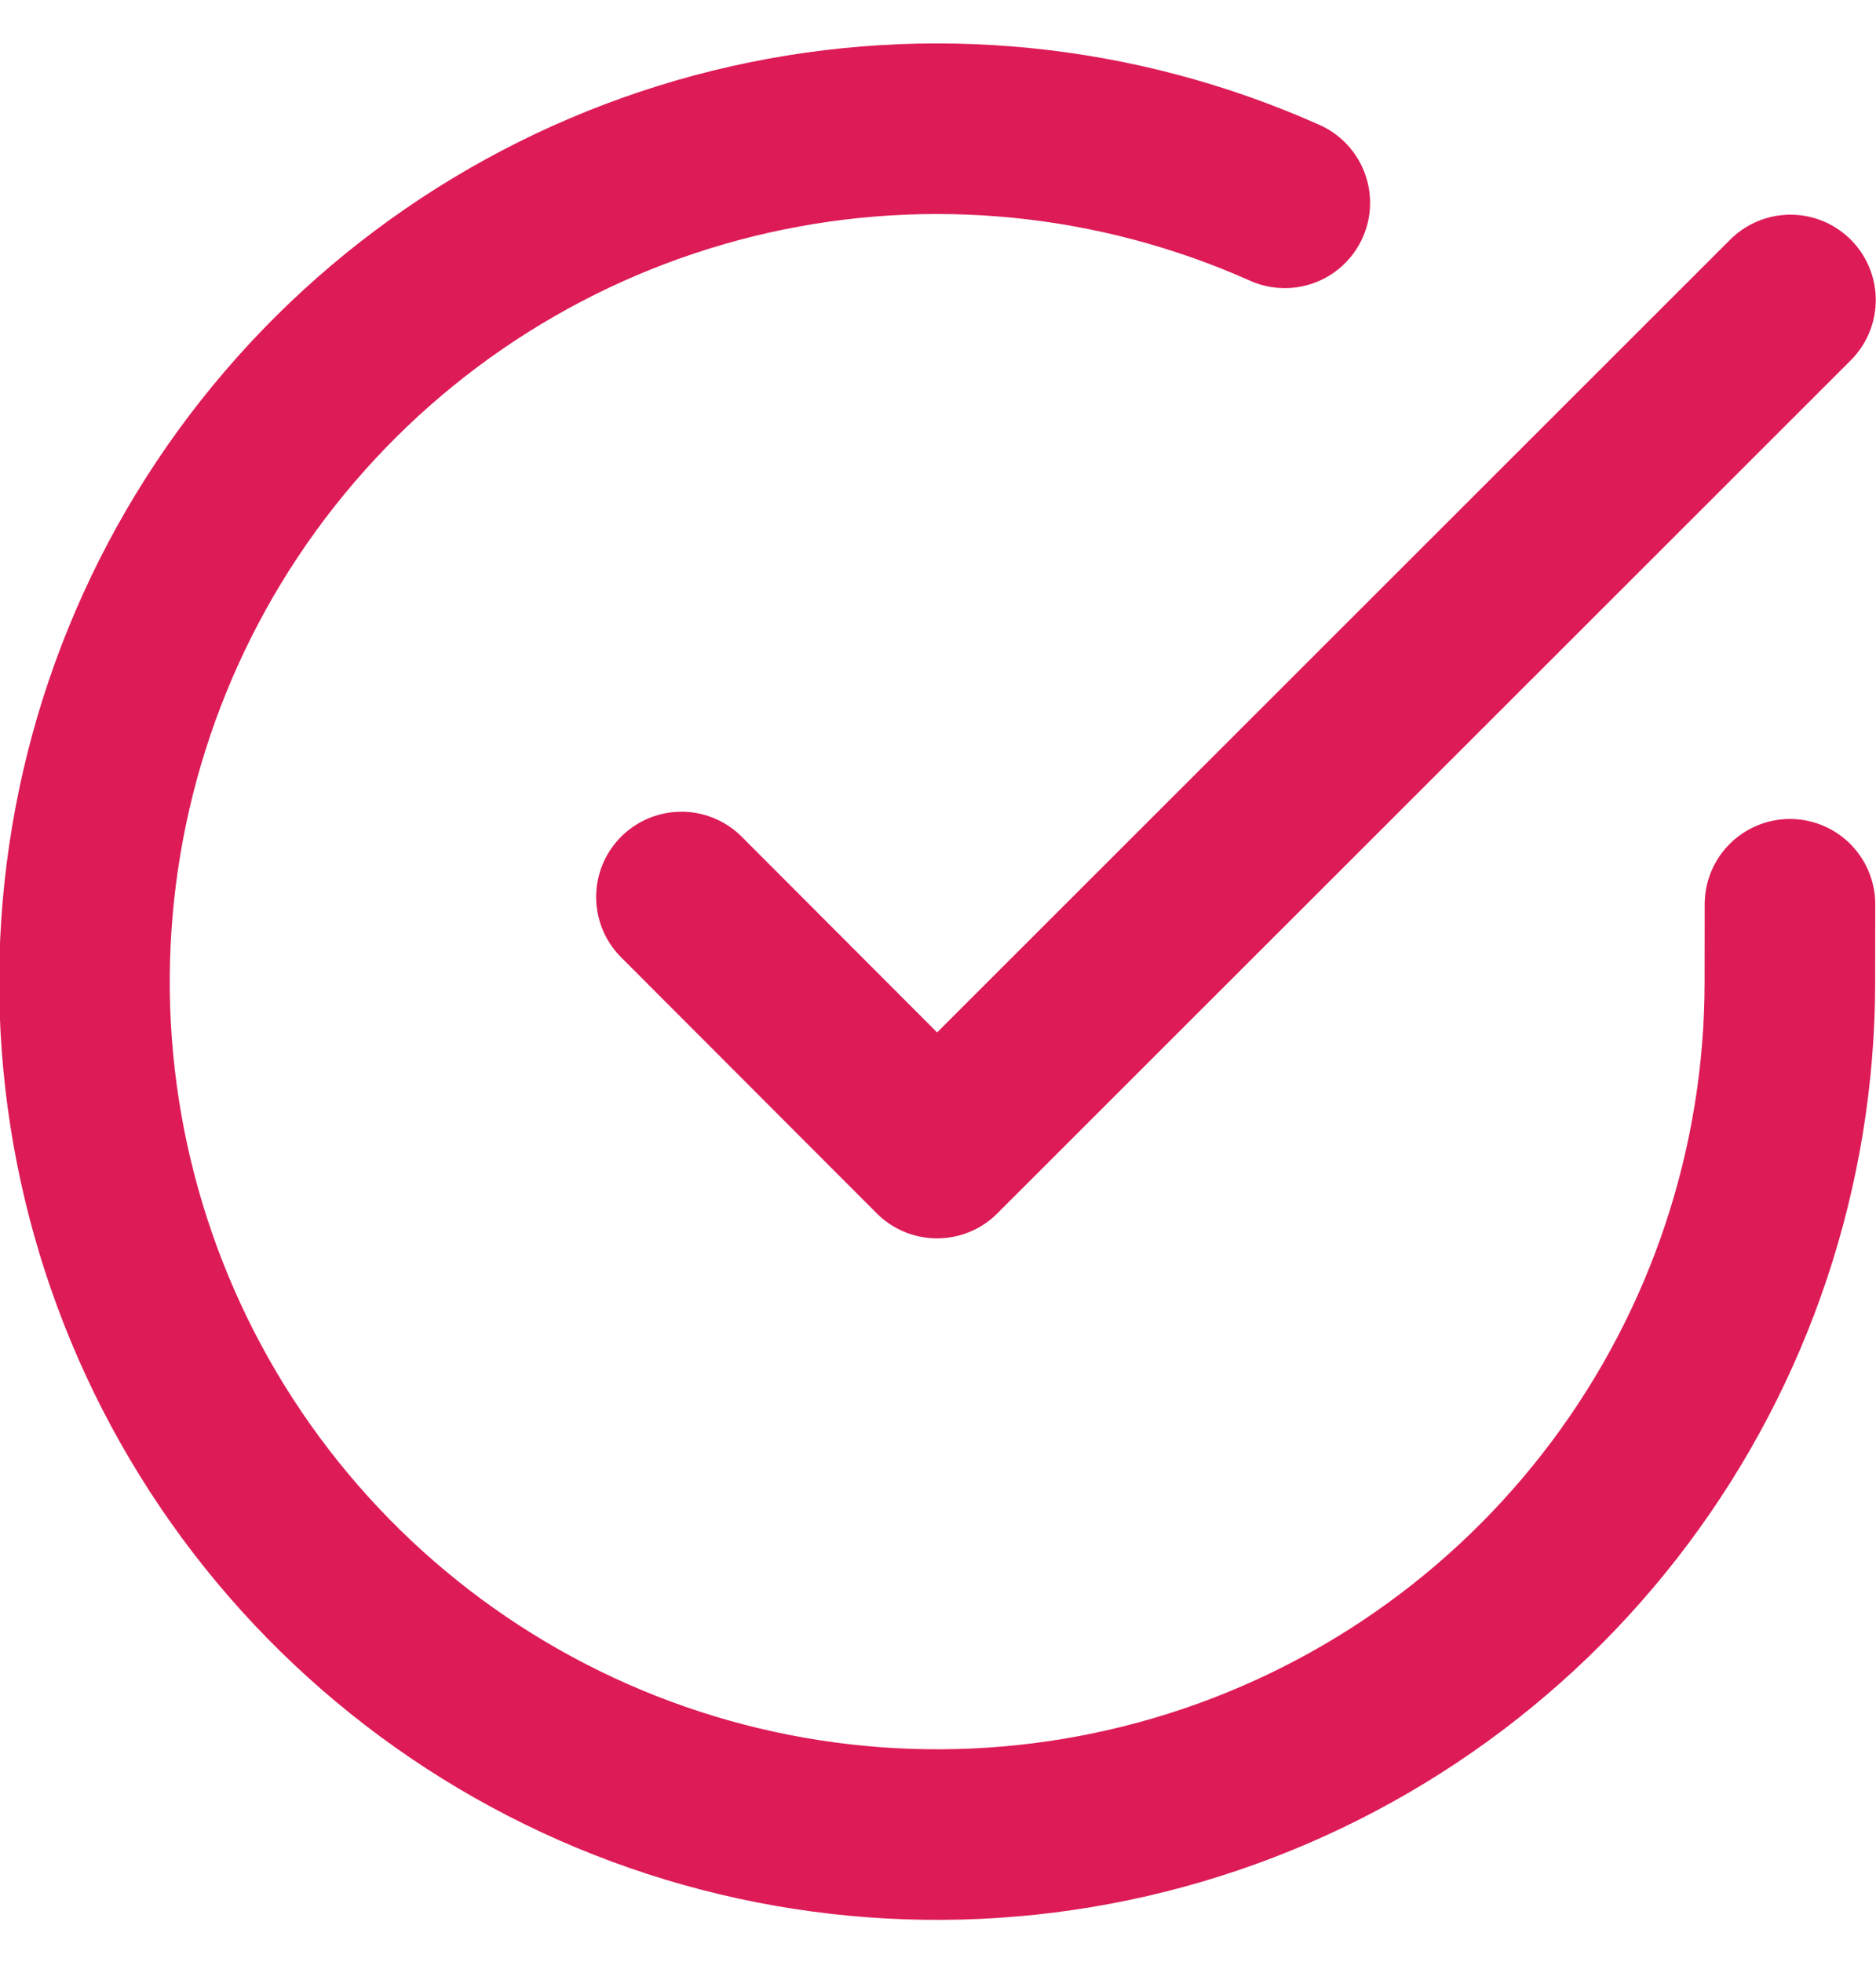 <svg width="22" height="23" viewBox="0 0 22 23" fill="none" xmlns="http://www.w3.org/2000/svg">
<path d="M20.991 10.602L20.99 11.522C20.988 13.679 20.288 15.777 18.995 17.503C17.703 19.229 15.887 20.491 13.819 21.101C11.75 21.711 9.54 21.636 7.518 20.887C5.496 20.138 3.77 18.755 2.597 16.945C1.425 15.136 0.869 12.995 1.013 10.844C1.156 8.692 1.991 6.644 3.394 5.006C4.796 3.368 6.69 2.227 8.794 1.753C10.898 1.28 13.098 1.499 15.067 2.378M20.997 3.517L10.989 13.519L7.991 10.517" stroke="#DD1B57" stroke-width="2" stroke-linecap="round" stroke-linejoin="round"/>
</svg>
